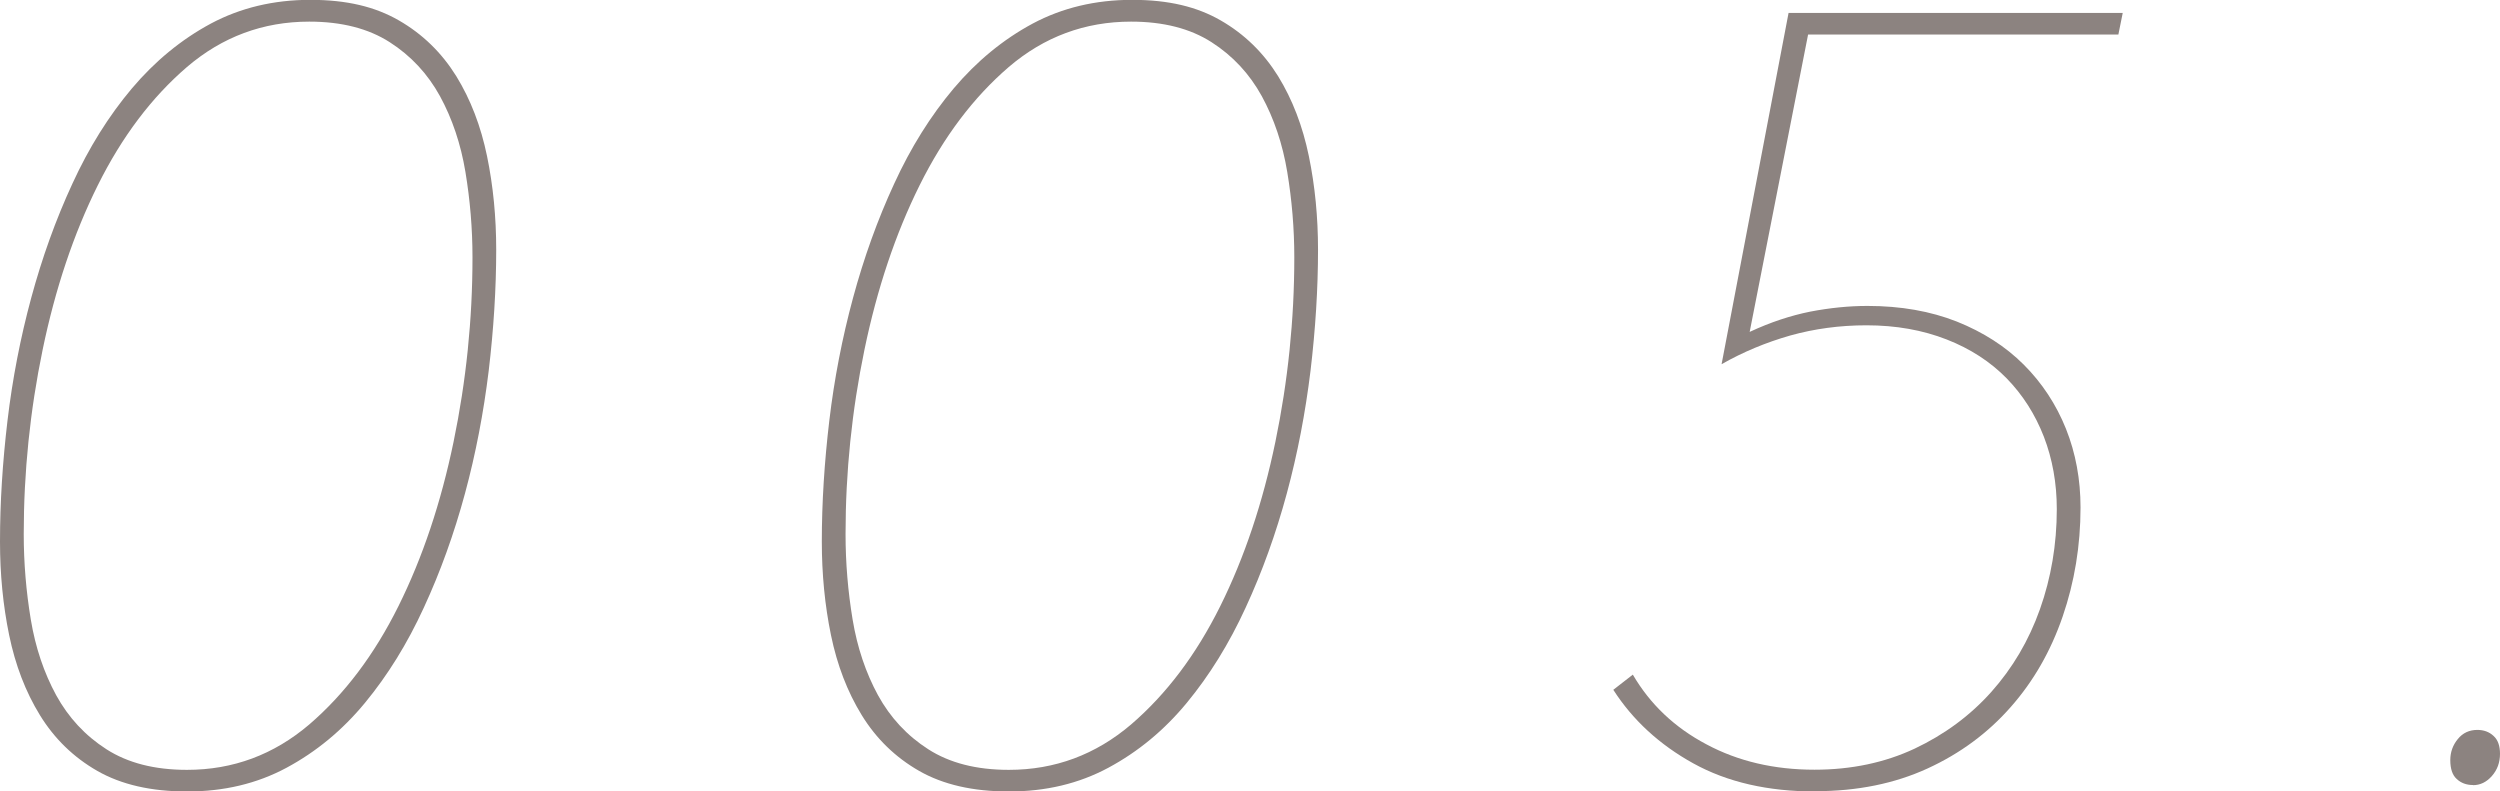 <?xml version="1.0" encoding="UTF-8"?><svg id="_レイヤー_2" xmlns="http://www.w3.org/2000/svg" viewBox="0 0 166.46 52.7"><defs><style>.cls-1{fill:#8c8380;}</style></defs><g id="_デザイン"><g><path class="cls-1" d="M12.46,52.7c-2.4,0-4.39-.46-5.98-1.37s-2.86-2.15-3.82-3.71c-.96-1.56-1.64-3.34-2.05-5.33-.41-1.99-.61-4.07-.61-6.23,0-2.59,.17-5.28,.5-8.06,.33-2.78,.86-5.51,1.58-8.17s1.63-5.2,2.74-7.6c1.1-2.4,2.42-4.51,3.96-6.34,1.54-1.82,3.29-3.26,5.26-4.32,1.97-1.05,4.18-1.58,6.62-1.58s4.32,.46,5.9,1.37c1.58,.91,2.85,2.15,3.82,3.71,.96,1.56,1.64,3.34,2.05,5.33,.41,1.99,.61,4.07,.61,6.23,0,2.59-.17,5.28-.5,8.06-.34,2.78-.86,5.51-1.58,8.17s-1.63,5.2-2.74,7.6c-1.1,2.4-2.41,4.51-3.92,6.34-1.51,1.83-3.25,3.26-5.22,4.32-1.97,1.06-4.18,1.58-6.62,1.58ZM20.59,1.44c-3.07,0-5.79,1.01-8.14,3.02-2.35,2.02-4.33,4.64-5.94,7.88-1.61,3.24-2.83,6.89-3.67,10.94-.84,4.06-1.26,8.15-1.26,12.28,0,1.92,.16,3.82,.47,5.69,.31,1.87,.88,3.55,1.69,5.04,.82,1.49,1.93,2.69,3.35,3.6,1.42,.91,3.2,1.37,5.36,1.37,3.07,0,5.78-1.01,8.14-3.02,2.35-2.02,4.33-4.64,5.94-7.88,1.61-3.24,2.83-6.89,3.67-10.94,.84-4.06,1.26-8.15,1.26-12.28,0-1.92-.16-3.82-.47-5.69-.31-1.87-.88-3.55-1.69-5.04-.82-1.49-1.93-2.69-3.35-3.6-1.42-.91-3.2-1.37-5.36-1.37Z"/><path class="cls-1" d="M67.18,52.7c-2.4,0-4.39-.46-5.98-1.37s-2.86-2.15-3.82-3.71c-.96-1.56-1.64-3.34-2.05-5.33-.41-1.99-.61-4.07-.61-6.23,0-2.59,.17-5.28,.5-8.06,.33-2.78,.86-5.51,1.58-8.17s1.63-5.2,2.74-7.6c1.1-2.4,2.42-4.51,3.96-6.34,1.54-1.82,3.29-3.26,5.26-4.32,1.97-1.05,4.18-1.58,6.62-1.58s4.32,.46,5.9,1.37c1.58,.91,2.85,2.15,3.82,3.71,.96,1.56,1.64,3.34,2.05,5.33,.41,1.99,.61,4.07,.61,6.23,0,2.59-.17,5.28-.5,8.06-.34,2.78-.86,5.51-1.58,8.17s-1.63,5.2-2.74,7.6c-1.1,2.4-2.41,4.51-3.92,6.34-1.51,1.83-3.25,3.26-5.22,4.32-1.97,1.06-4.18,1.58-6.62,1.58ZM75.31,1.44c-3.07,0-5.79,1.01-8.14,3.02-2.35,2.02-4.33,4.64-5.94,7.88-1.61,3.24-2.83,6.89-3.67,10.94-.84,4.06-1.26,8.15-1.26,12.28,0,1.92,.16,3.82,.47,5.69,.31,1.87,.88,3.55,1.69,5.04,.82,1.49,1.93,2.69,3.35,3.6,1.42,.91,3.2,1.37,5.36,1.37,3.07,0,5.78-1.01,8.14-3.02,2.35-2.02,4.33-4.64,5.94-7.88,1.61-3.24,2.83-6.89,3.67-10.94,.84-4.06,1.26-8.15,1.26-12.28,0-1.92-.16-3.82-.47-5.69-.31-1.87-.88-3.55-1.69-5.04-.82-1.49-1.93-2.69-3.35-3.6-1.42-.91-3.2-1.37-5.36-1.37Z"/><path class="cls-1" d="M120.89,52.7c-3.17,0-5.88-.62-8.14-1.87-2.26-1.25-4.03-2.88-5.33-4.9l1.3-1.01c1.15,1.97,2.78,3.52,4.9,4.64,2.11,1.13,4.51,1.69,7.2,1.69,2.45,0,4.67-.47,6.66-1.4,1.99-.94,3.7-2.2,5.11-3.78s2.5-3.42,3.24-5.51,1.12-4.31,1.12-6.66c0-1.73-.29-3.34-.86-4.82-.58-1.49-1.4-2.78-2.48-3.89-1.08-1.1-2.41-1.97-4-2.59s-3.36-.94-5.33-.94c-1.78,0-3.47,.23-5.08,.68-1.61,.46-3.13,1.09-4.57,1.91L119.09,.86h22.25l-.29,1.44h-20.66l-3.89,19.8c1.39-.65,2.74-1.09,4.03-1.35,1.3-.25,2.57-.38,3.82-.38,2.21,0,4.19,.35,5.94,1.04,1.75,.7,3.24,1.65,4.46,2.87,1.22,1.22,2.16,2.65,2.81,4.27,.65,1.63,.97,3.38,.97,5.24,0,2.54-.4,4.96-1.19,7.26s-1.94,4.31-3.46,6.03c-1.51,1.72-3.36,3.09-5.54,4.09s-4.67,1.51-7.45,1.51Z"/><path class="cls-1" d="M164.66,52.27c-.43,0-.79-.13-1.08-.4-.29-.26-.43-.68-.43-1.26,0-.53,.17-1,.5-1.4,.33-.41,.77-.61,1.3-.61,.43,0,.79,.13,1.08,.4,.29,.26,.43,.66,.43,1.19,0,.58-.18,1.07-.54,1.48-.36,.41-.78,.61-1.26,.61Z"/></g></g></svg>